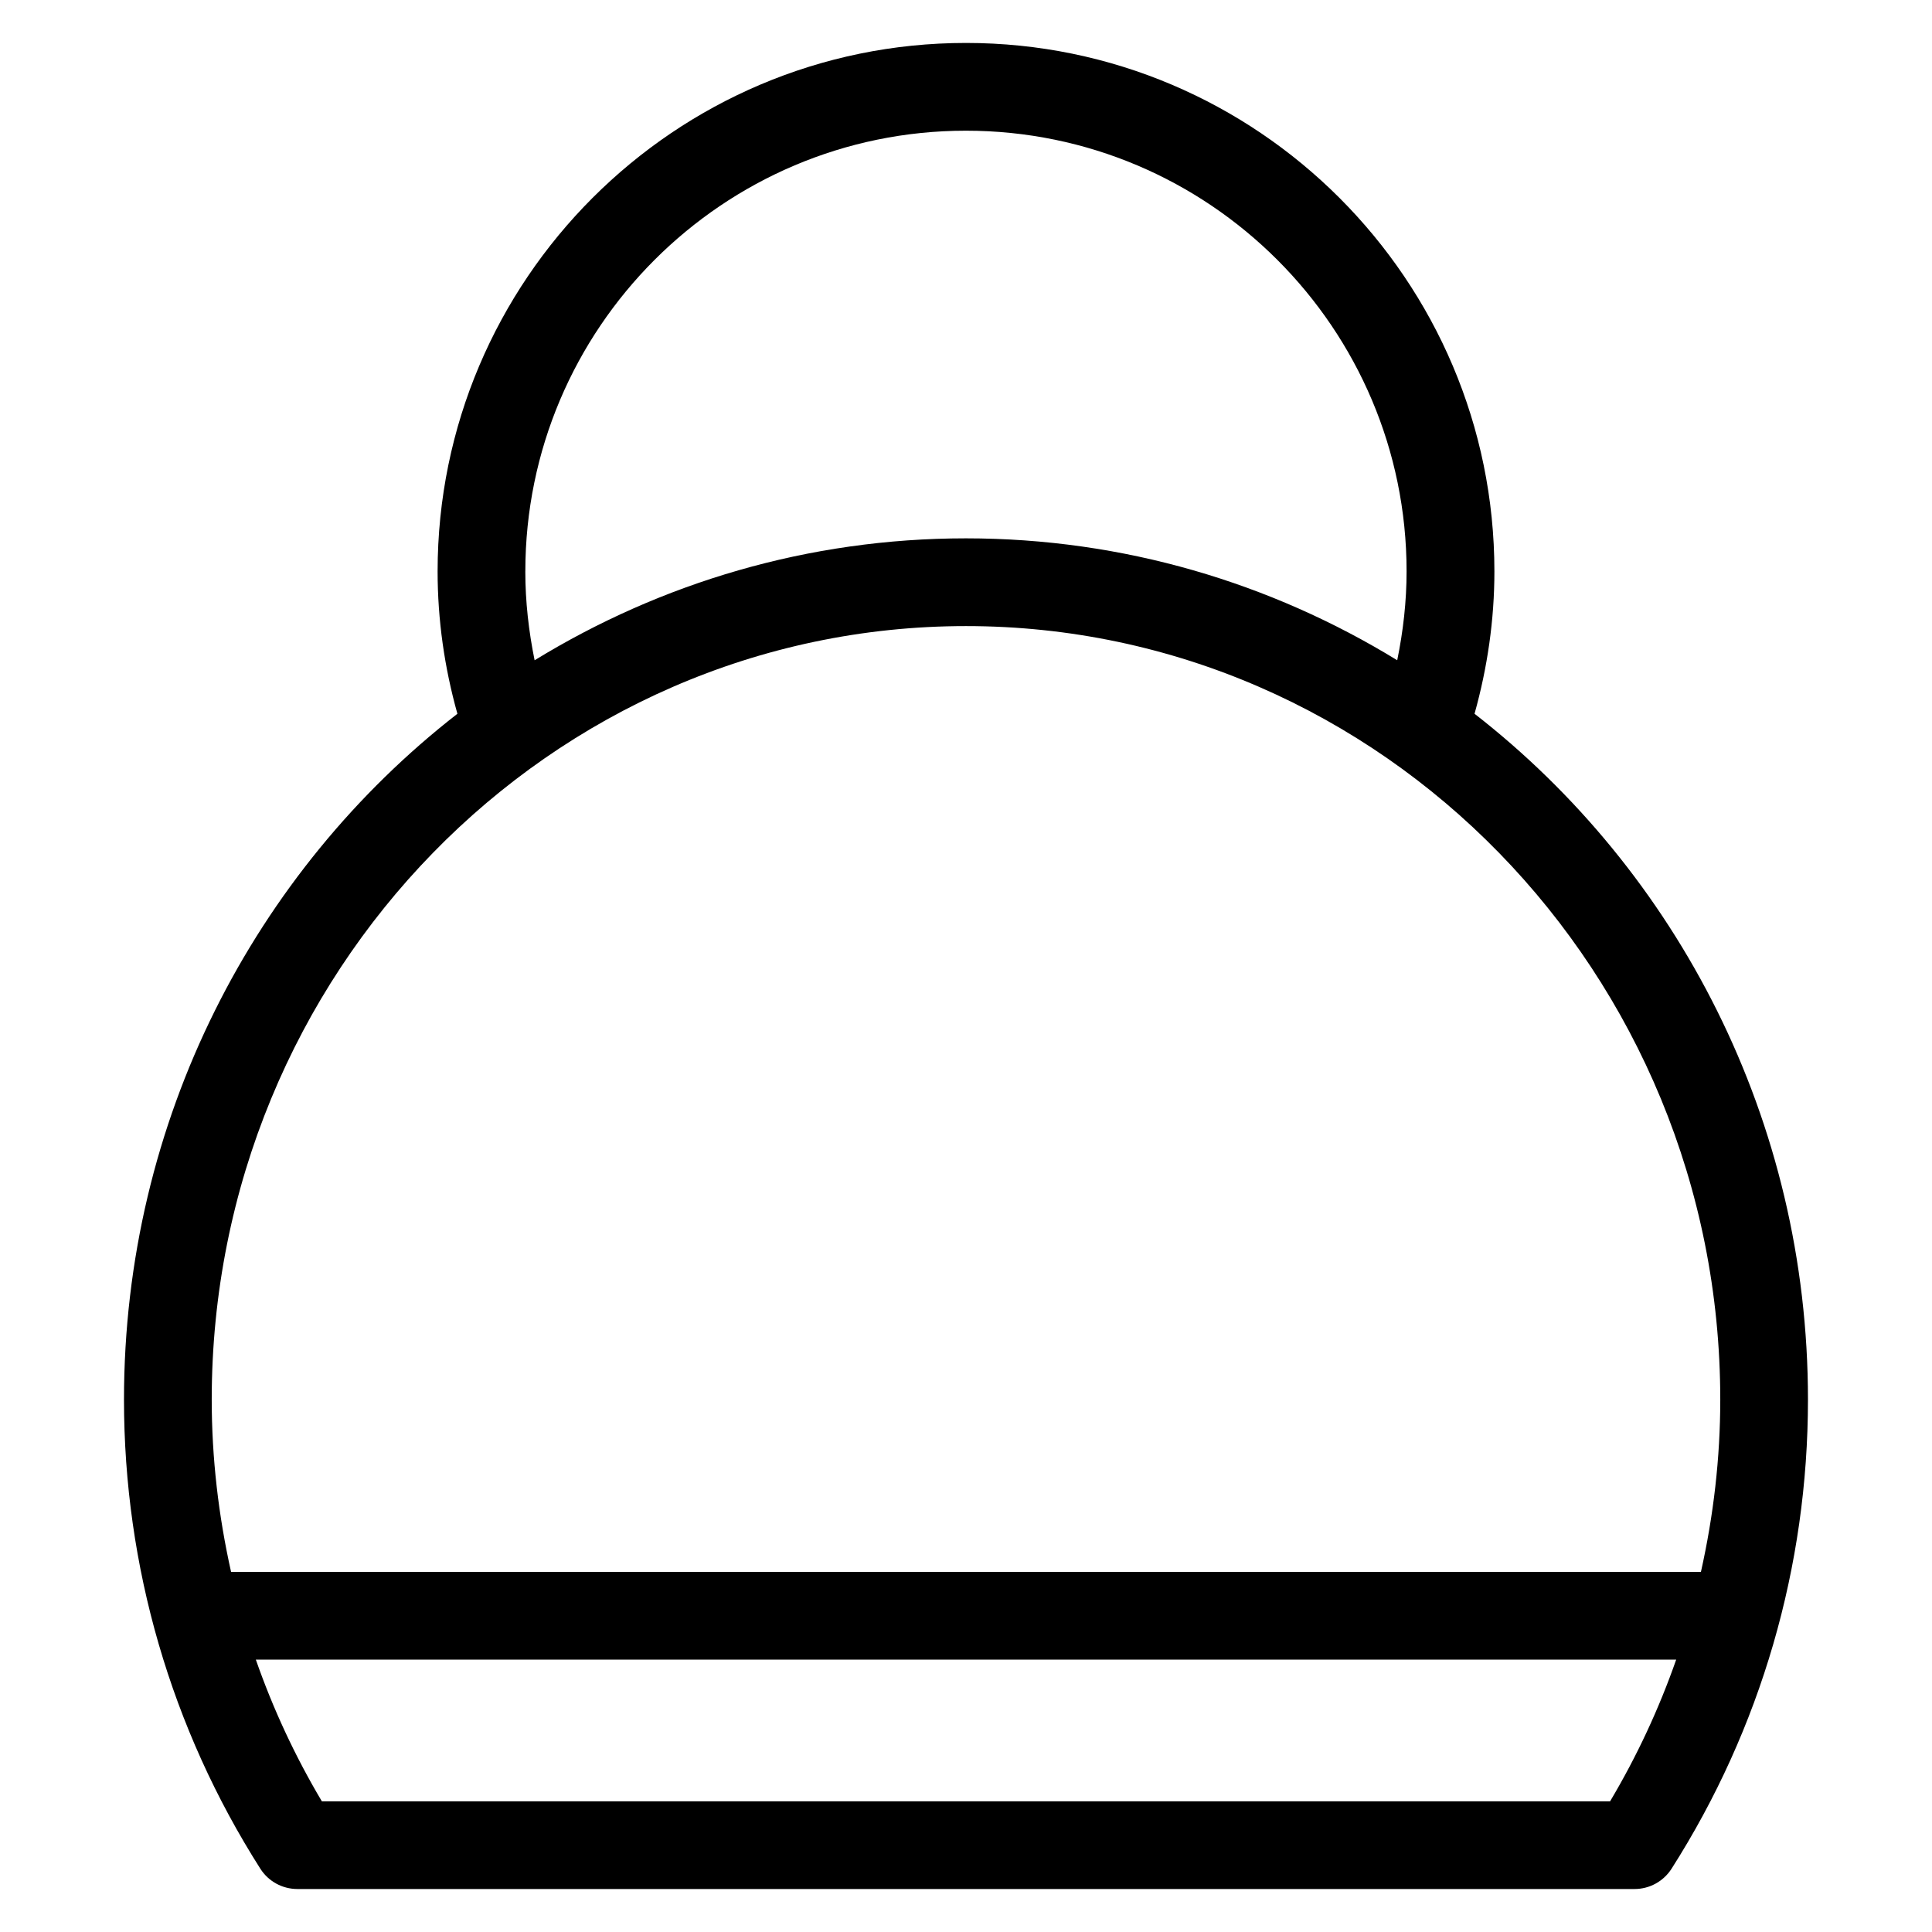 <?xml version="1.0" encoding="UTF-8"?>
<!-- Uploaded to: ICON Repo, www.svgrepo.com, Generator: ICON Repo Mixer Tools -->
<svg fill="#000000" width="800px" height="800px" version="1.1" viewBox="144 144 512 512" xmlns="http://www.w3.org/2000/svg">
 <path d="m534.77 333.15c3.426-12.254 5.262-24.887 5.262-37.73 0-77.215-62.812-140.04-140.03-140.04-77.207 0-140.03 62.82-140.03 140.04 0 12.867 1.82 25.508 5.246 37.738-53.645 41.723-88.359 107.65-88.359 181.75 0 44.188 12.496 87.184 36.137 124.32 2.133 3.356 5.836 5.379 9.812 5.379h354.37c3.977 0 7.664-2.031 9.805-5.379 23.656-37.113 36.148-80.105 36.148-124.32 0.004-74.09-34.715-140.03-88.367-181.76zm-251.55-37.734c0-64.395 52.379-116.78 116.77-116.78 64.395 0 116.77 52.387 116.77 116.78 0 7.969-0.898 15.836-2.481 23.555-33.453-20.492-72.539-32.305-114.3-32.305-41.754 0-80.852 11.812-114.3 32.312-1.566-7.711-2.465-15.578-2.465-23.562zm116.78 14.504c110.22 0 199.89 91.957 199.89 204.99 0 15.48-1.789 30.754-5.125 45.652h-389.53c-3.332-14.898-5.125-30.184-5.125-45.652 0-113.03 89.672-204.99 199.89-204.99zm170.69 311.45h-341.39c-7.109-11.953-12.953-24.531-17.5-37.555h376.41c-4.559 13.023-10.41 25.605-17.52 37.555z"/>
</svg>